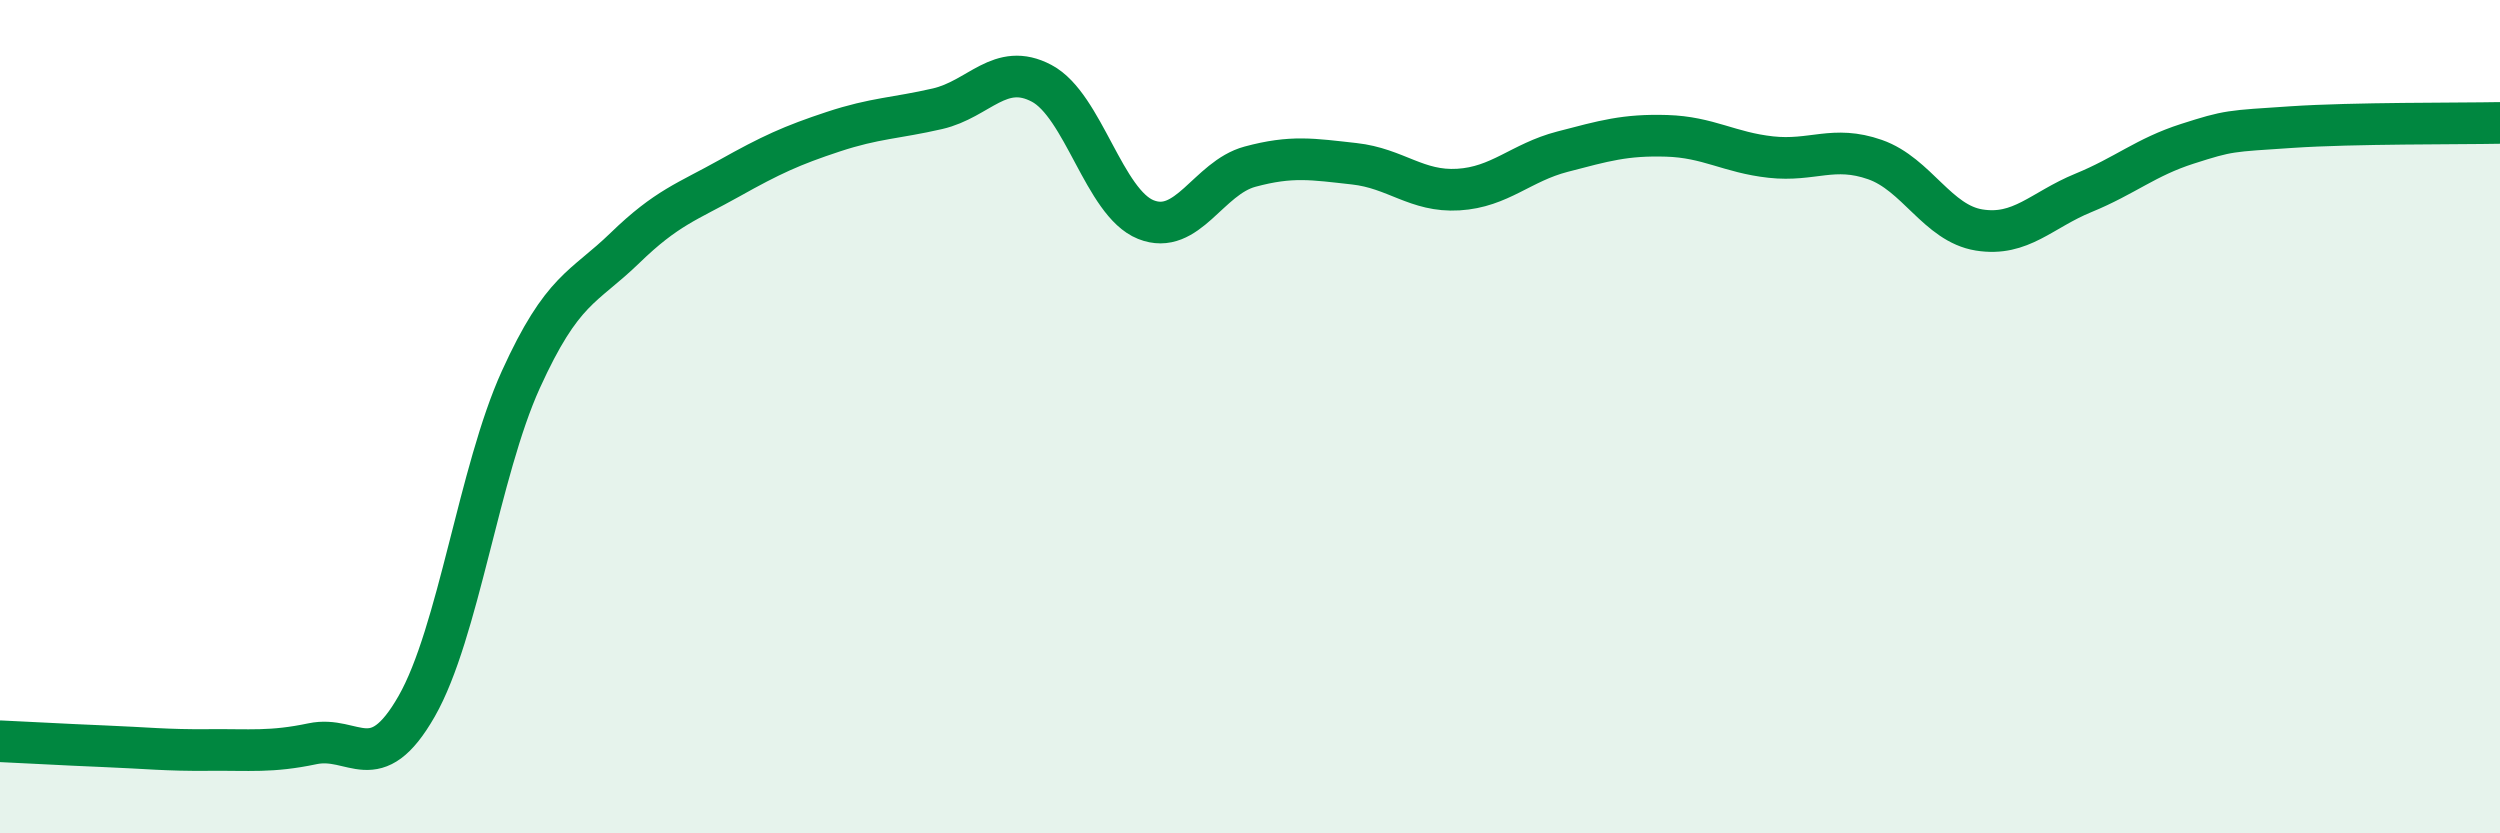 
    <svg width="60" height="20" viewBox="0 0 60 20" xmlns="http://www.w3.org/2000/svg">
      <path
        d="M 0,17.79 C 0.5,17.81 1.5,17.87 2.5,17.91 C 3.5,17.95 4,18.01 5,18 C 6,17.99 6.5,18.06 7.5,17.85 C 8.5,17.64 9,18.7 10,16.95 C 11,15.2 11.5,11.31 12.5,9.11 C 13.5,6.91 14,6.92 15,5.95 C 16,4.98 16.5,4.84 17.5,4.28 C 18.5,3.72 19,3.49 20,3.16 C 21,2.83 21.5,2.84 22.5,2.61 C 23.5,2.38 24,1.47 25,2 C 26,2.53 26.5,4.87 27.5,5.27 C 28.5,5.67 29,4.27 30,4 C 31,3.73 31.5,3.82 32.5,3.93 C 33.5,4.04 34,4.61 35,4.55 C 36,4.49 36.5,3.9 37.5,3.64 C 38.5,3.38 39,3.23 40,3.26 C 41,3.29 41.5,3.66 42.5,3.77 C 43.5,3.88 44,3.48 45,3.83 C 46,4.18 46.5,5.36 47.5,5.52 C 48.5,5.68 49,5.04 50,4.63 C 51,4.22 51.5,3.77 52.5,3.45 C 53.5,3.13 53.5,3.15 55,3.05 C 56.5,2.95 59,2.97 60,2.95L60 20L0 20Z"
        fill="#008740"
        opacity="0.1"
        stroke-linecap="round"
        stroke-linejoin="round"
      />
      <path
        d="M 0,17.79 C 0.5,17.81 1.5,17.87 2.5,17.91 C 3.5,17.95 4,18.01 5,18 C 6,17.99 6.5,18.06 7.5,17.85 C 8.5,17.64 9,18.7 10,16.95 C 11,15.2 11.5,11.31 12.5,9.11 C 13.5,6.91 14,6.92 15,5.95 C 16,4.98 16.5,4.84 17.5,4.28 C 18.5,3.72 19,3.49 20,3.16 C 21,2.83 21.5,2.84 22.5,2.61 C 23.5,2.38 24,1.47 25,2 C 26,2.53 26.5,4.87 27.5,5.27 C 28.5,5.67 29,4.27 30,4 C 31,3.73 31.5,3.82 32.5,3.93 C 33.5,4.04 34,4.61 35,4.55 C 36,4.49 36.5,3.9 37.5,3.64 C 38.5,3.38 39,3.23 40,3.26 C 41,3.29 41.5,3.66 42.5,3.77 C 43.5,3.88 44,3.48 45,3.83 C 46,4.18 46.5,5.36 47.5,5.52 C 48.5,5.68 49,5.04 50,4.63 C 51,4.22 51.5,3.77 52.5,3.45 C 53.5,3.13 53.5,3.15 55,3.05 C 56.5,2.95 59,2.97 60,2.95"
        stroke="#008740"
        stroke-width="1"
        fill="none"
        stroke-linecap="round"
        stroke-linejoin="round"
      />
    </svg>
  